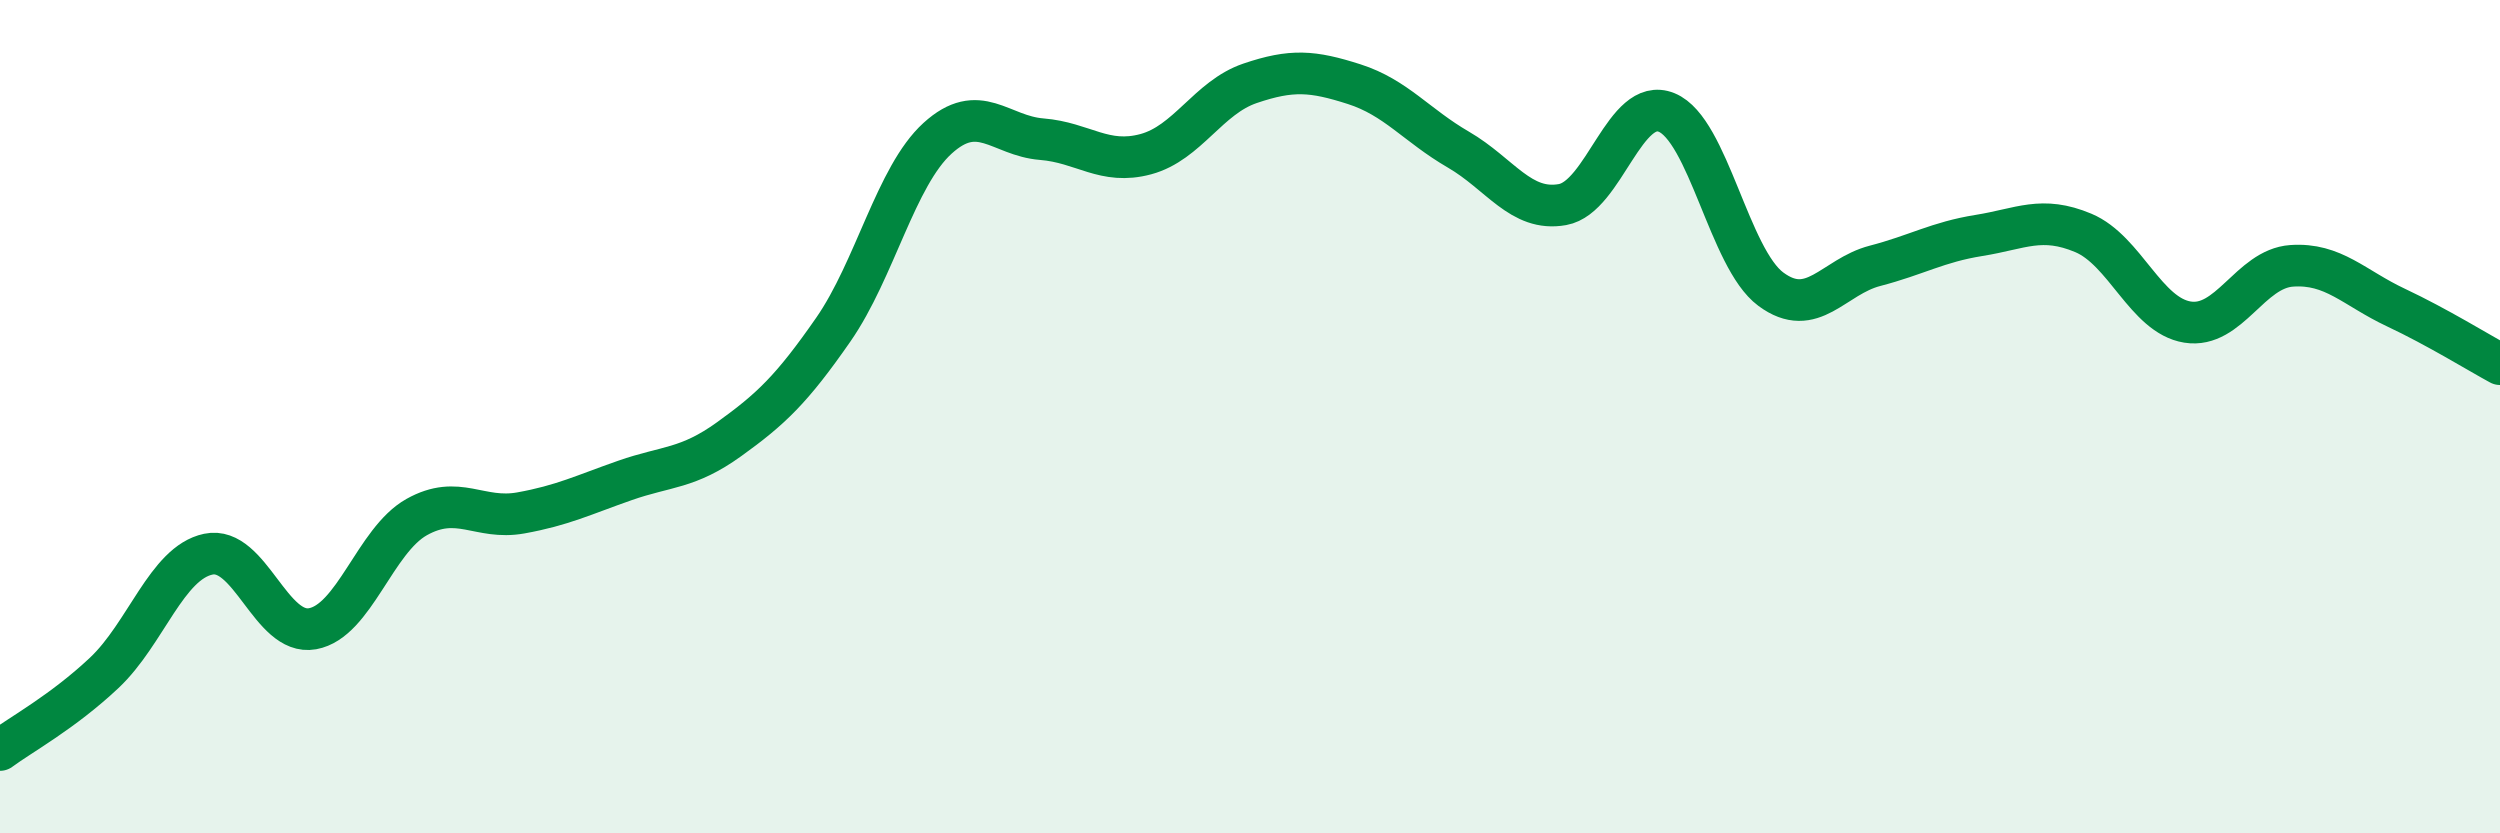 
    <svg width="60" height="20" viewBox="0 0 60 20" xmlns="http://www.w3.org/2000/svg">
      <path
        d="M 0,18 C 0.5,17.63 1.5,17.09 2.5,16.15 C 3.5,15.21 4,13.51 5,13.3 C 6,13.09 6.5,15.27 7.5,15.09 C 8.5,14.91 9,12.97 10,12.41 C 11,11.85 11.5,12.49 12.5,12.31 C 13.5,12.13 14,11.88 15,11.53 C 16,11.18 16.5,11.26 17.5,10.54 C 18.5,9.82 19,9.35 20,7.91 C 21,6.47 21.5,4.23 22.5,3.32 C 23.5,2.41 24,3.26 25,3.34 C 26,3.42 26.5,3.97 27.5,3.7 C 28.5,3.43 29,2.34 30,2 C 31,1.66 31.5,1.7 32.5,2.02 C 33.5,2.34 34,3.01 35,3.59 C 36,4.17 36.5,5.09 37.5,4.91 C 38.5,4.73 39,2.29 40,2.7 C 41,3.11 41.5,6.2 42.5,6.94 C 43.5,7.68 44,6.64 45,6.38 C 46,6.12 46.5,5.81 47.5,5.65 C 48.5,5.49 49,5.17 50,5.59 C 51,6.01 51.5,7.57 52.5,7.73 C 53.5,7.89 54,6.45 55,6.38 C 56,6.31 56.5,6.91 57.5,7.38 C 58.5,7.85 59.5,8.47 60,8.74L60 20L0 20Z"
        fill="#008740"
        opacity="0.1"
        stroke-linecap="round"
        stroke-linejoin="round"
      />
      <path
        d="M 0,18 C 0.5,17.63 1.5,17.09 2.5,16.15 C 3.5,15.21 4,13.51 5,13.3 C 6,13.09 6.5,15.27 7.5,15.09 C 8.5,14.91 9,12.97 10,12.41 C 11,11.85 11.5,12.49 12.5,12.31 C 13.5,12.13 14,11.88 15,11.53 C 16,11.18 16.5,11.26 17.5,10.54 C 18.5,9.82 19,9.35 20,7.91 C 21,6.47 21.5,4.23 22.5,3.32 C 23.5,2.41 24,3.26 25,3.34 C 26,3.42 26.5,3.97 27.5,3.7 C 28.5,3.43 29,2.34 30,2 C 31,1.66 31.5,1.7 32.5,2.02 C 33.5,2.34 34,3.01 35,3.59 C 36,4.17 36.5,5.09 37.5,4.91 C 38.5,4.73 39,2.29 40,2.7 C 41,3.11 41.5,6.2 42.5,6.94 C 43.5,7.68 44,6.64 45,6.38 C 46,6.12 46.5,5.81 47.5,5.65 C 48.5,5.49 49,5.17 50,5.59 C 51,6.01 51.5,7.57 52.5,7.73 C 53.5,7.89 54,6.45 55,6.38 C 56,6.31 56.5,6.91 57.5,7.38 C 58.5,7.85 59.5,8.47 60,8.74"
        stroke="#008740"
        stroke-width="1"
        fill="none"
        stroke-linecap="round"
        stroke-linejoin="round"
      />
    </svg>
  